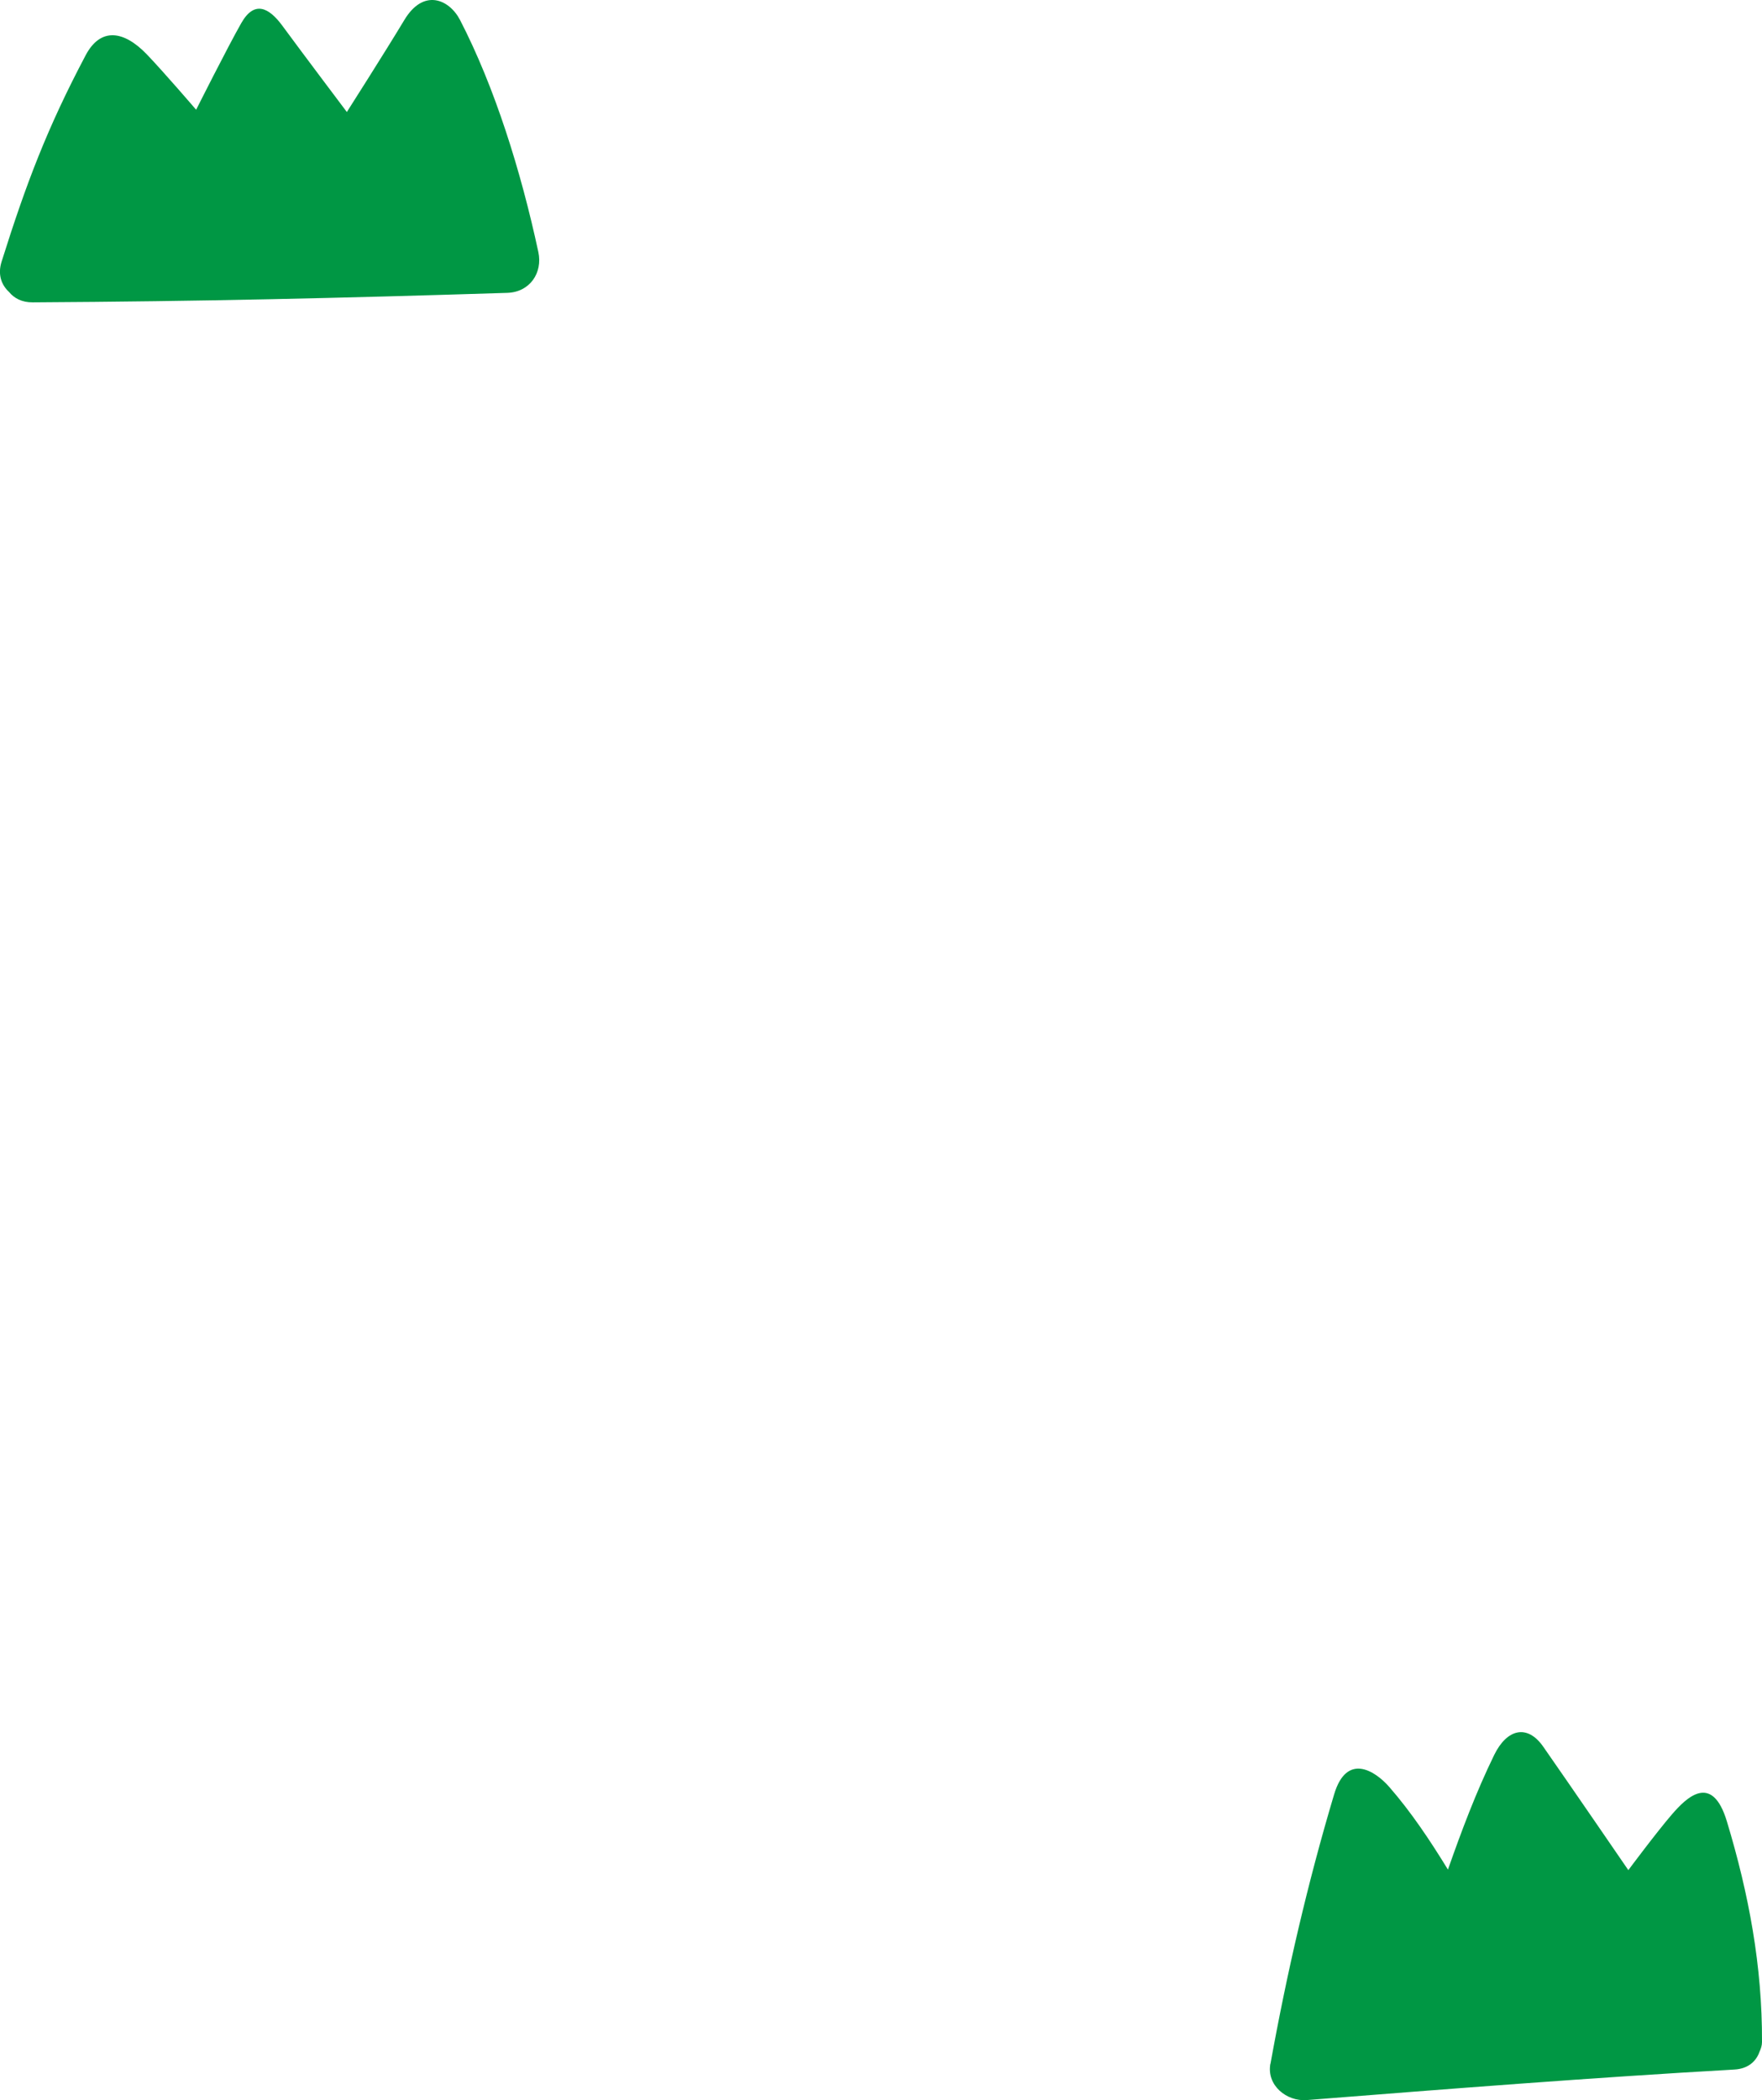 <?xml version="1.0" encoding="UTF-8"?>
<svg id="_レイヤー_2" data-name="レイヤー 2" xmlns="http://www.w3.org/2000/svg" width="163.32" height="194.63" viewBox="0 0 163.32 194.63">
  <defs>
    <style>
      .cls-1 {
        fill: #009744;
      }
    </style>
  </defs>
  <g id="_レイヤー_2-2" data-name=" レイヤー 2">
    <g id="illust">
      <g id="deco_quiz-list_left" data-name="deco quiz-list left">
        <path class="cls-1" d="M49.9,23.36c-1.61-7.49-4.03-15.26-7.26-21.51-1-1.92-3.38-2.96-5.16,0s-5.33,8.53-5.33,8.53c0,0-4.22-5.6-5.96-7.97-1.27-1.74-2.62-2.38-3.82-.28-1.27,2.23-4.19,8.04-4.19,8.04,0,0-2.97-3.46-4.55-5.11-2.17-2.27-4.32-2.53-5.69.06C4.38,11.85,2.43,16.99.15,24.24c-.38,1.2-.02,2.16.68,2.81.48.59,1.21.98,2.2.97,15.62-.09,28.38-.39,43.99-.88,2.11-.07,3.29-1.87,2.88-3.78Z"/>
        <path class="cls-1" d="M117.76,191.26c1.52-8.43,3.45-16.77,5.9-24.97,1.16-3.89,3.79-2.2,5.11-.69,2.04,2.34,3.79,4.97,5.44,7.66,1.27-3.62,2.62-7.21,4.29-10.63,1.18-2.41,3.07-2.88,4.55-.75,2.39,3.42,7.88,11.43,7.88,11.43,0,0,2.6-3.49,4.02-5.14,1.35-1.57,3.74-3.95,5.12.64,2.03,6.71,3.28,13.42,3.25,20.43,0,.32-.1.62-.23.9-.31.89-1.06,1.58-2.33,1.65-13.23.75-26.44,1.79-39.65,2.83-1.84.14-3.72-1.35-3.36-3.36h0Z"/>
      </g>
    </g>
  </g>
</svg>